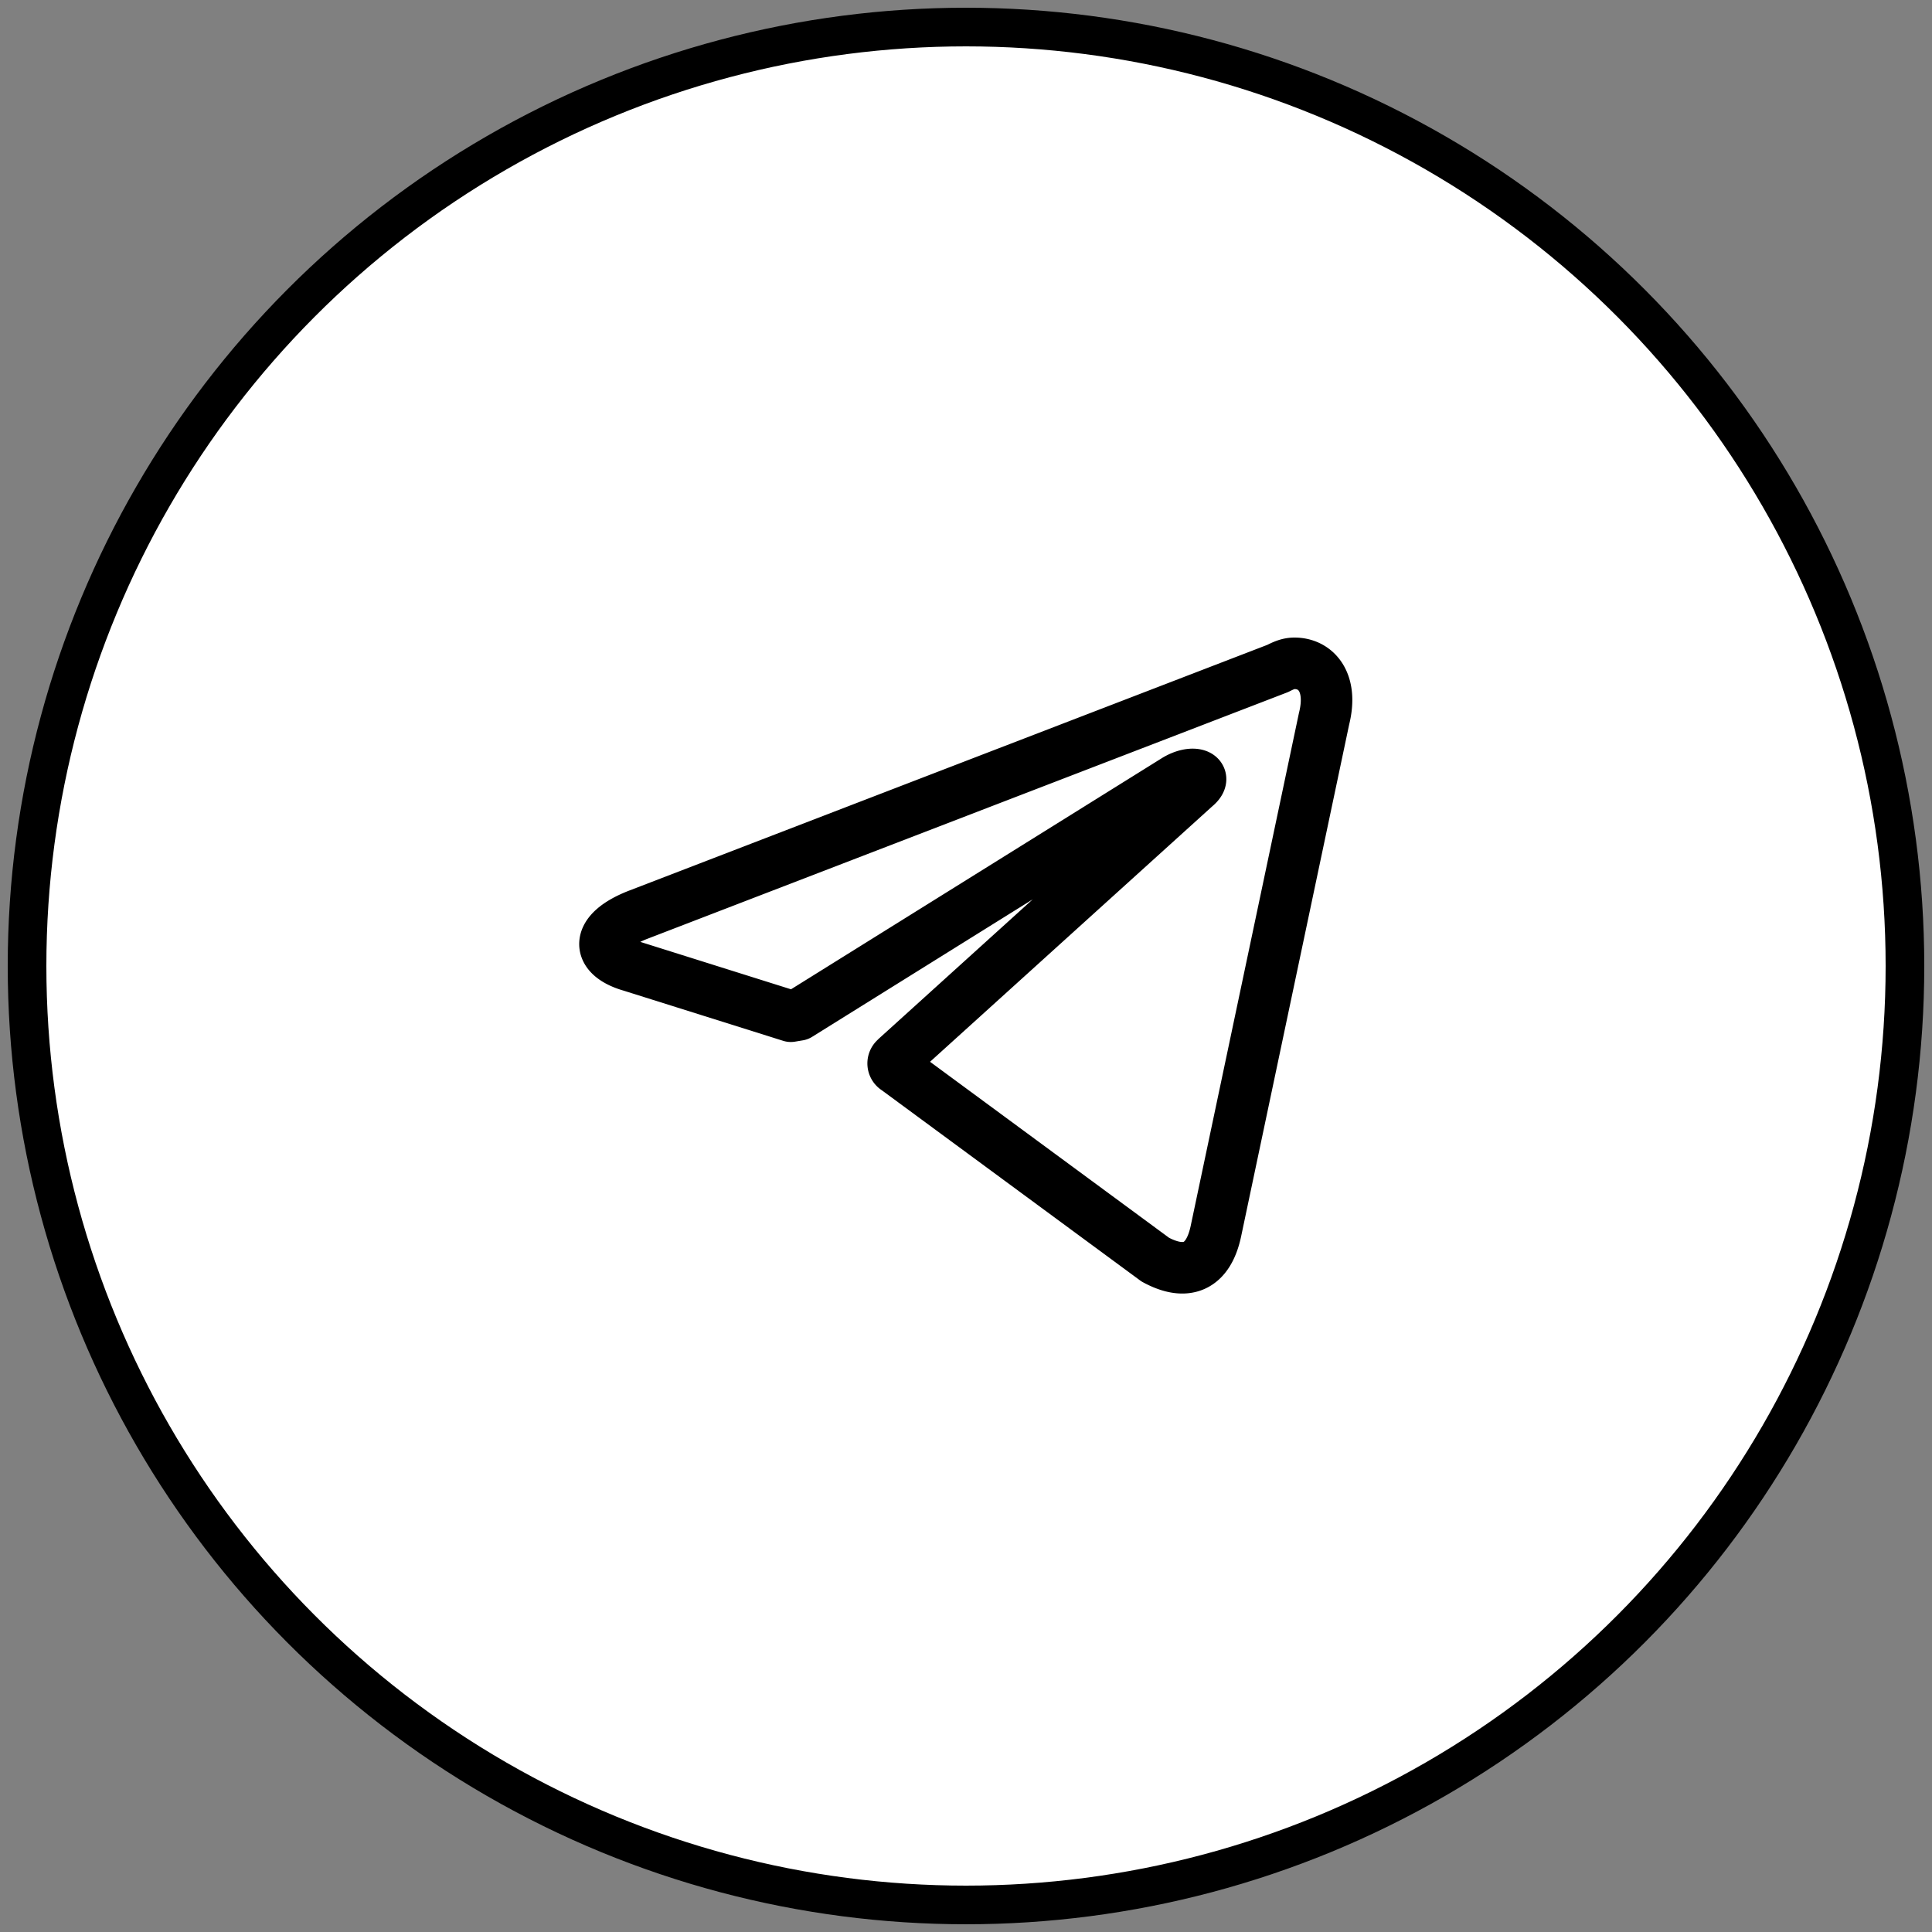 <svg xmlns="http://www.w3.org/2000/svg" stroke="#000" viewBox="0 0 1500 1500"><rect x="0" y="0" width="1500" height="1500" fill="#808080" stroke="none"/><circle fill="#fff" cx="750" cy="750" r="729" stroke-width="30"/><path d="M1005 515c17 0 30 15 23 43l-84 398c-6 28-23 35-47 22L696 830a5 5 0 01-1-8l1-1 232-210c11-9-2-14-16-5L620 788l-6 1L490 750c-28-8-28-27 6-40l496-191c4-2 8-4 13-4" fill="none" stroke-linejoin="round" stroke-miterlimit="66.7" stroke-width="40"/></svg>
